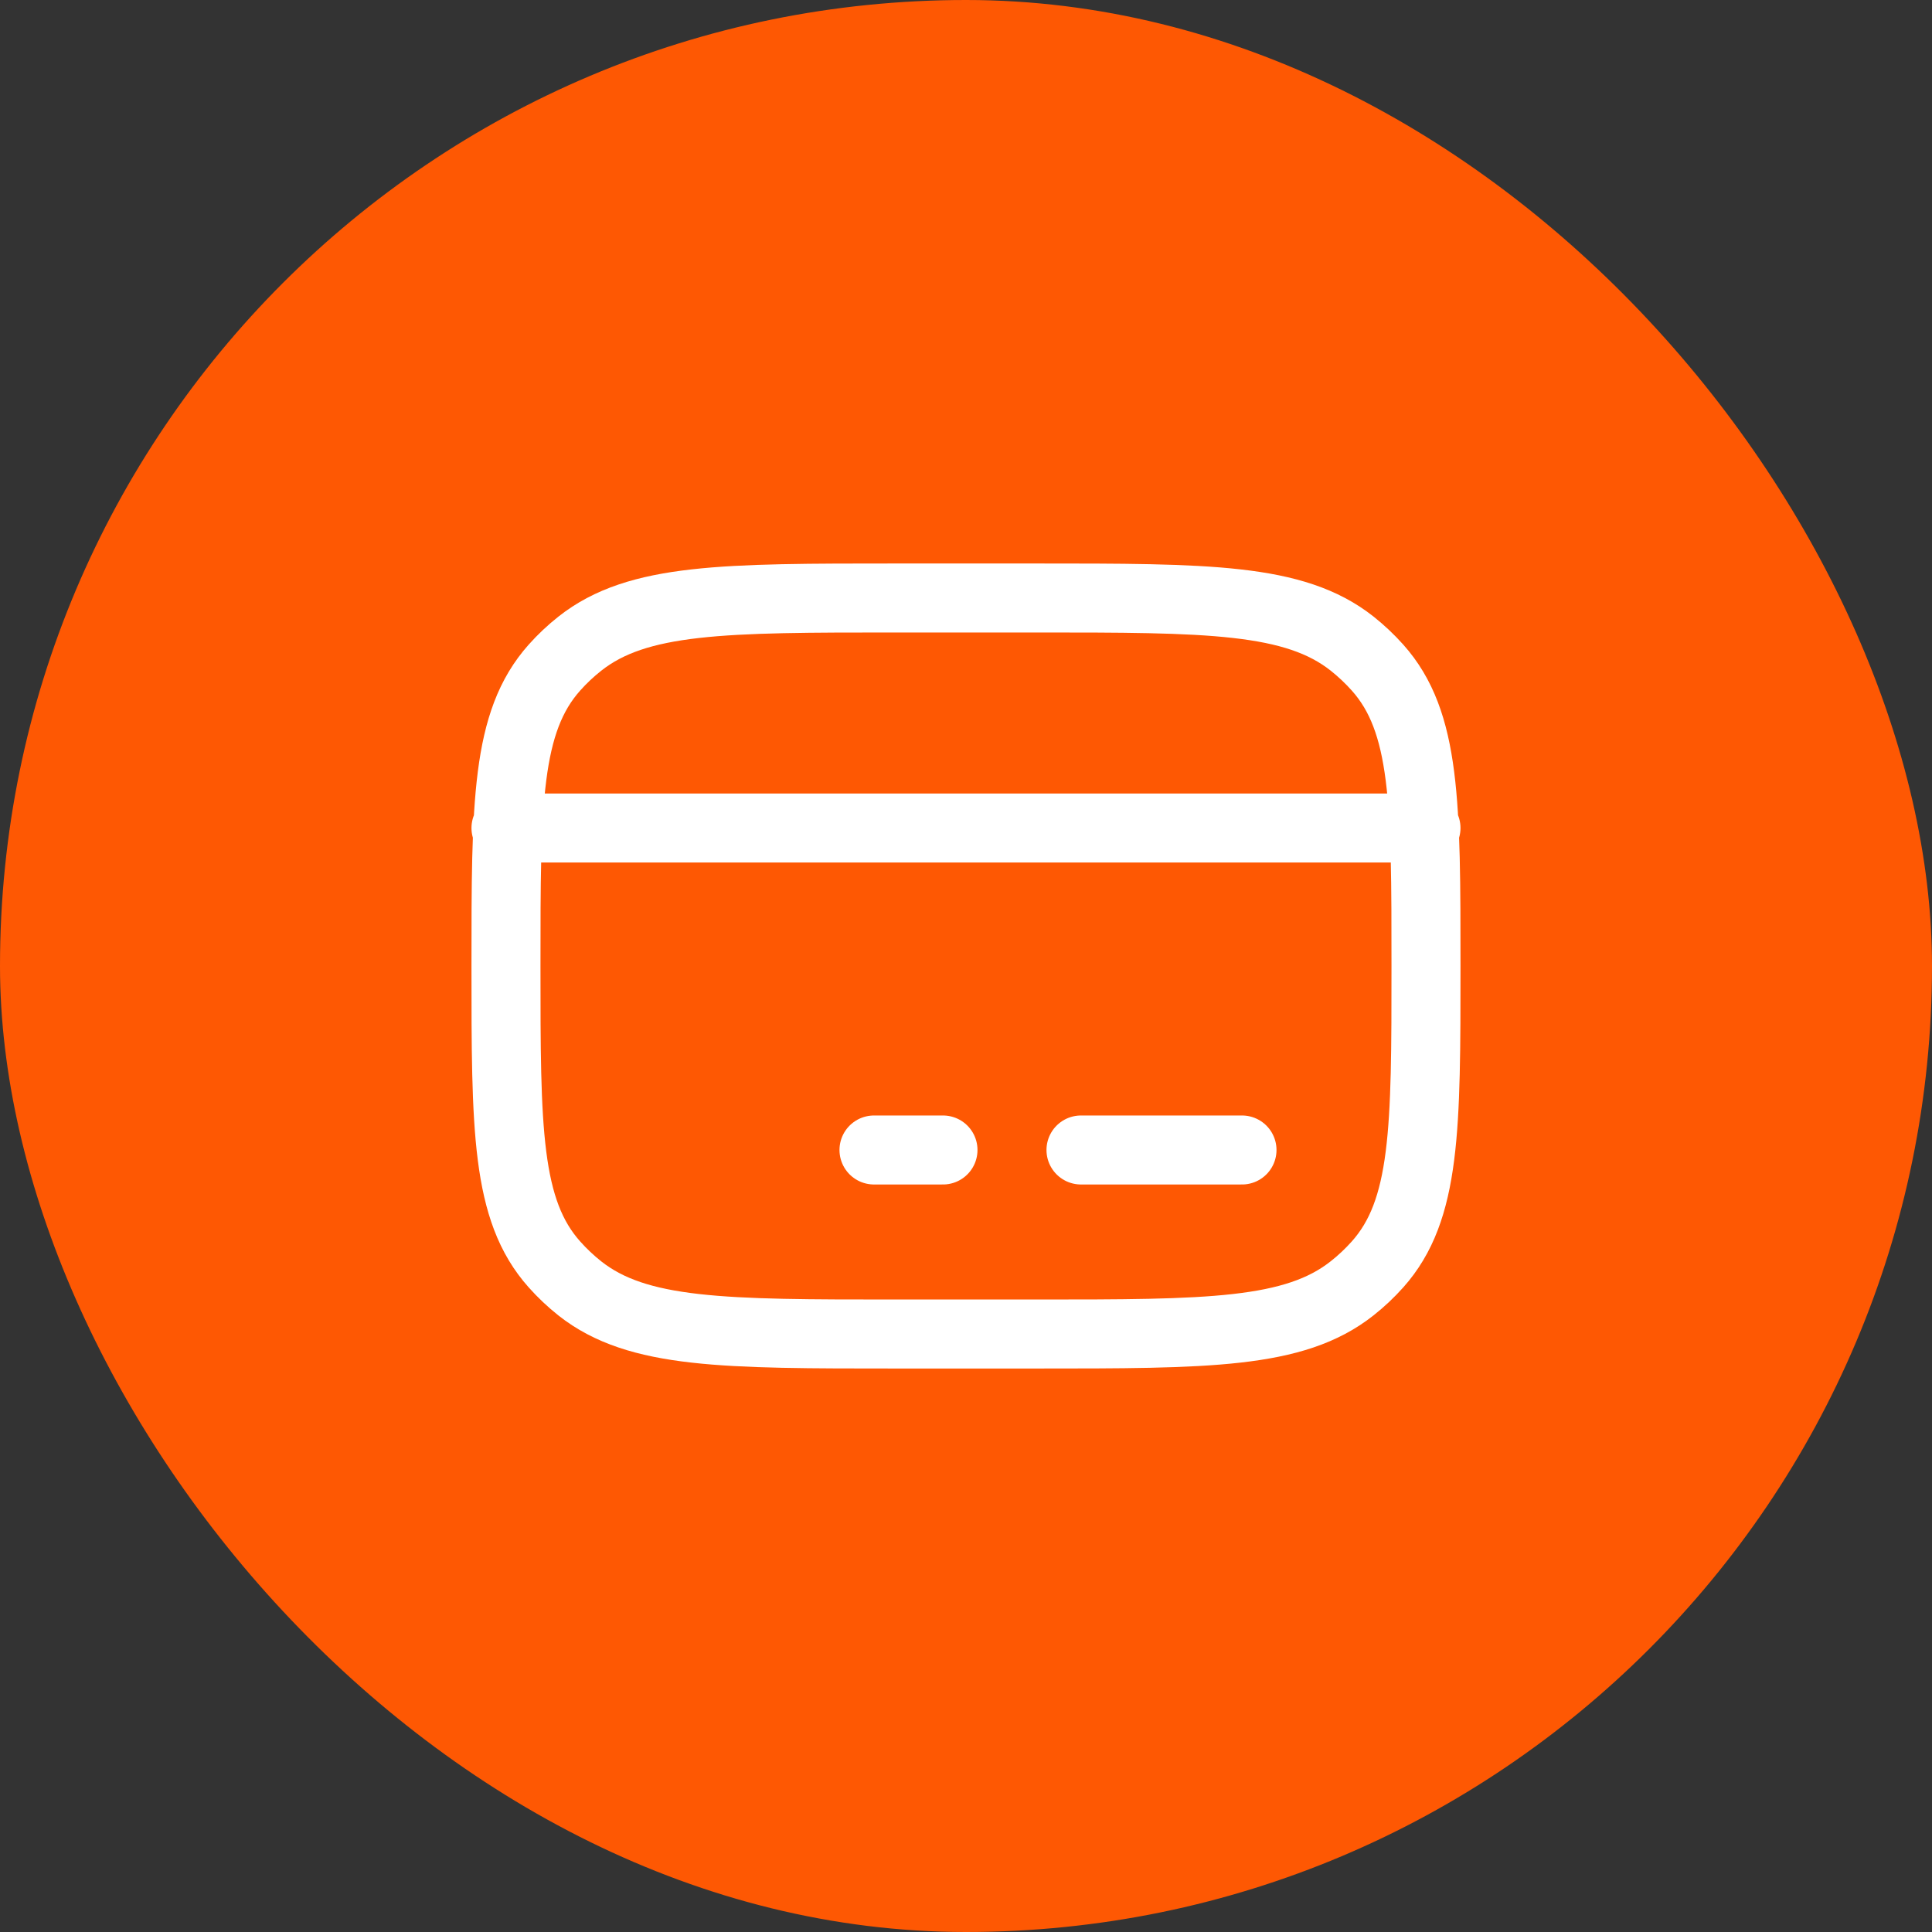 <?xml version="1.0" encoding="UTF-8"?>
<svg xmlns="http://www.w3.org/2000/svg" width="56" height="56" viewBox="0 0 56 56" fill="none">
  <rect x="0" y="0" width="56" height="56" fill="#333333" stroke="none"/>
  <rect width="56" height="56" rx="28" fill="#FE5803"></rect>
  <path d="M25.333 33.333H27.333M31.333 33.333H36M14.666 24H41.333M14.666 28C14.666 23.284 14.666 20.925 16.07 19.351C16.295 19.098 16.542 18.866 16.809 18.655C18.483 17.333 20.988 17.333 26 17.333H30C35.012 17.333 37.517 17.333 39.189 18.653C39.458 18.867 39.704 19.099 39.929 19.351C41.333 20.924 41.333 23.284 41.333 28C41.333 32.716 41.333 35.075 39.929 36.649C39.703 36.902 39.456 37.135 39.189 37.345C37.517 38.667 35.013 38.667 30 38.667H26C20.988 38.667 18.483 38.667 16.809 37.347C16.543 37.136 16.296 36.903 16.07 36.649C14.666 35.076 14.666 32.716 14.666 28Z" stroke="white" stroke-width="2" stroke-linecap="round" stroke-linejoin="round"></path>
</svg>

